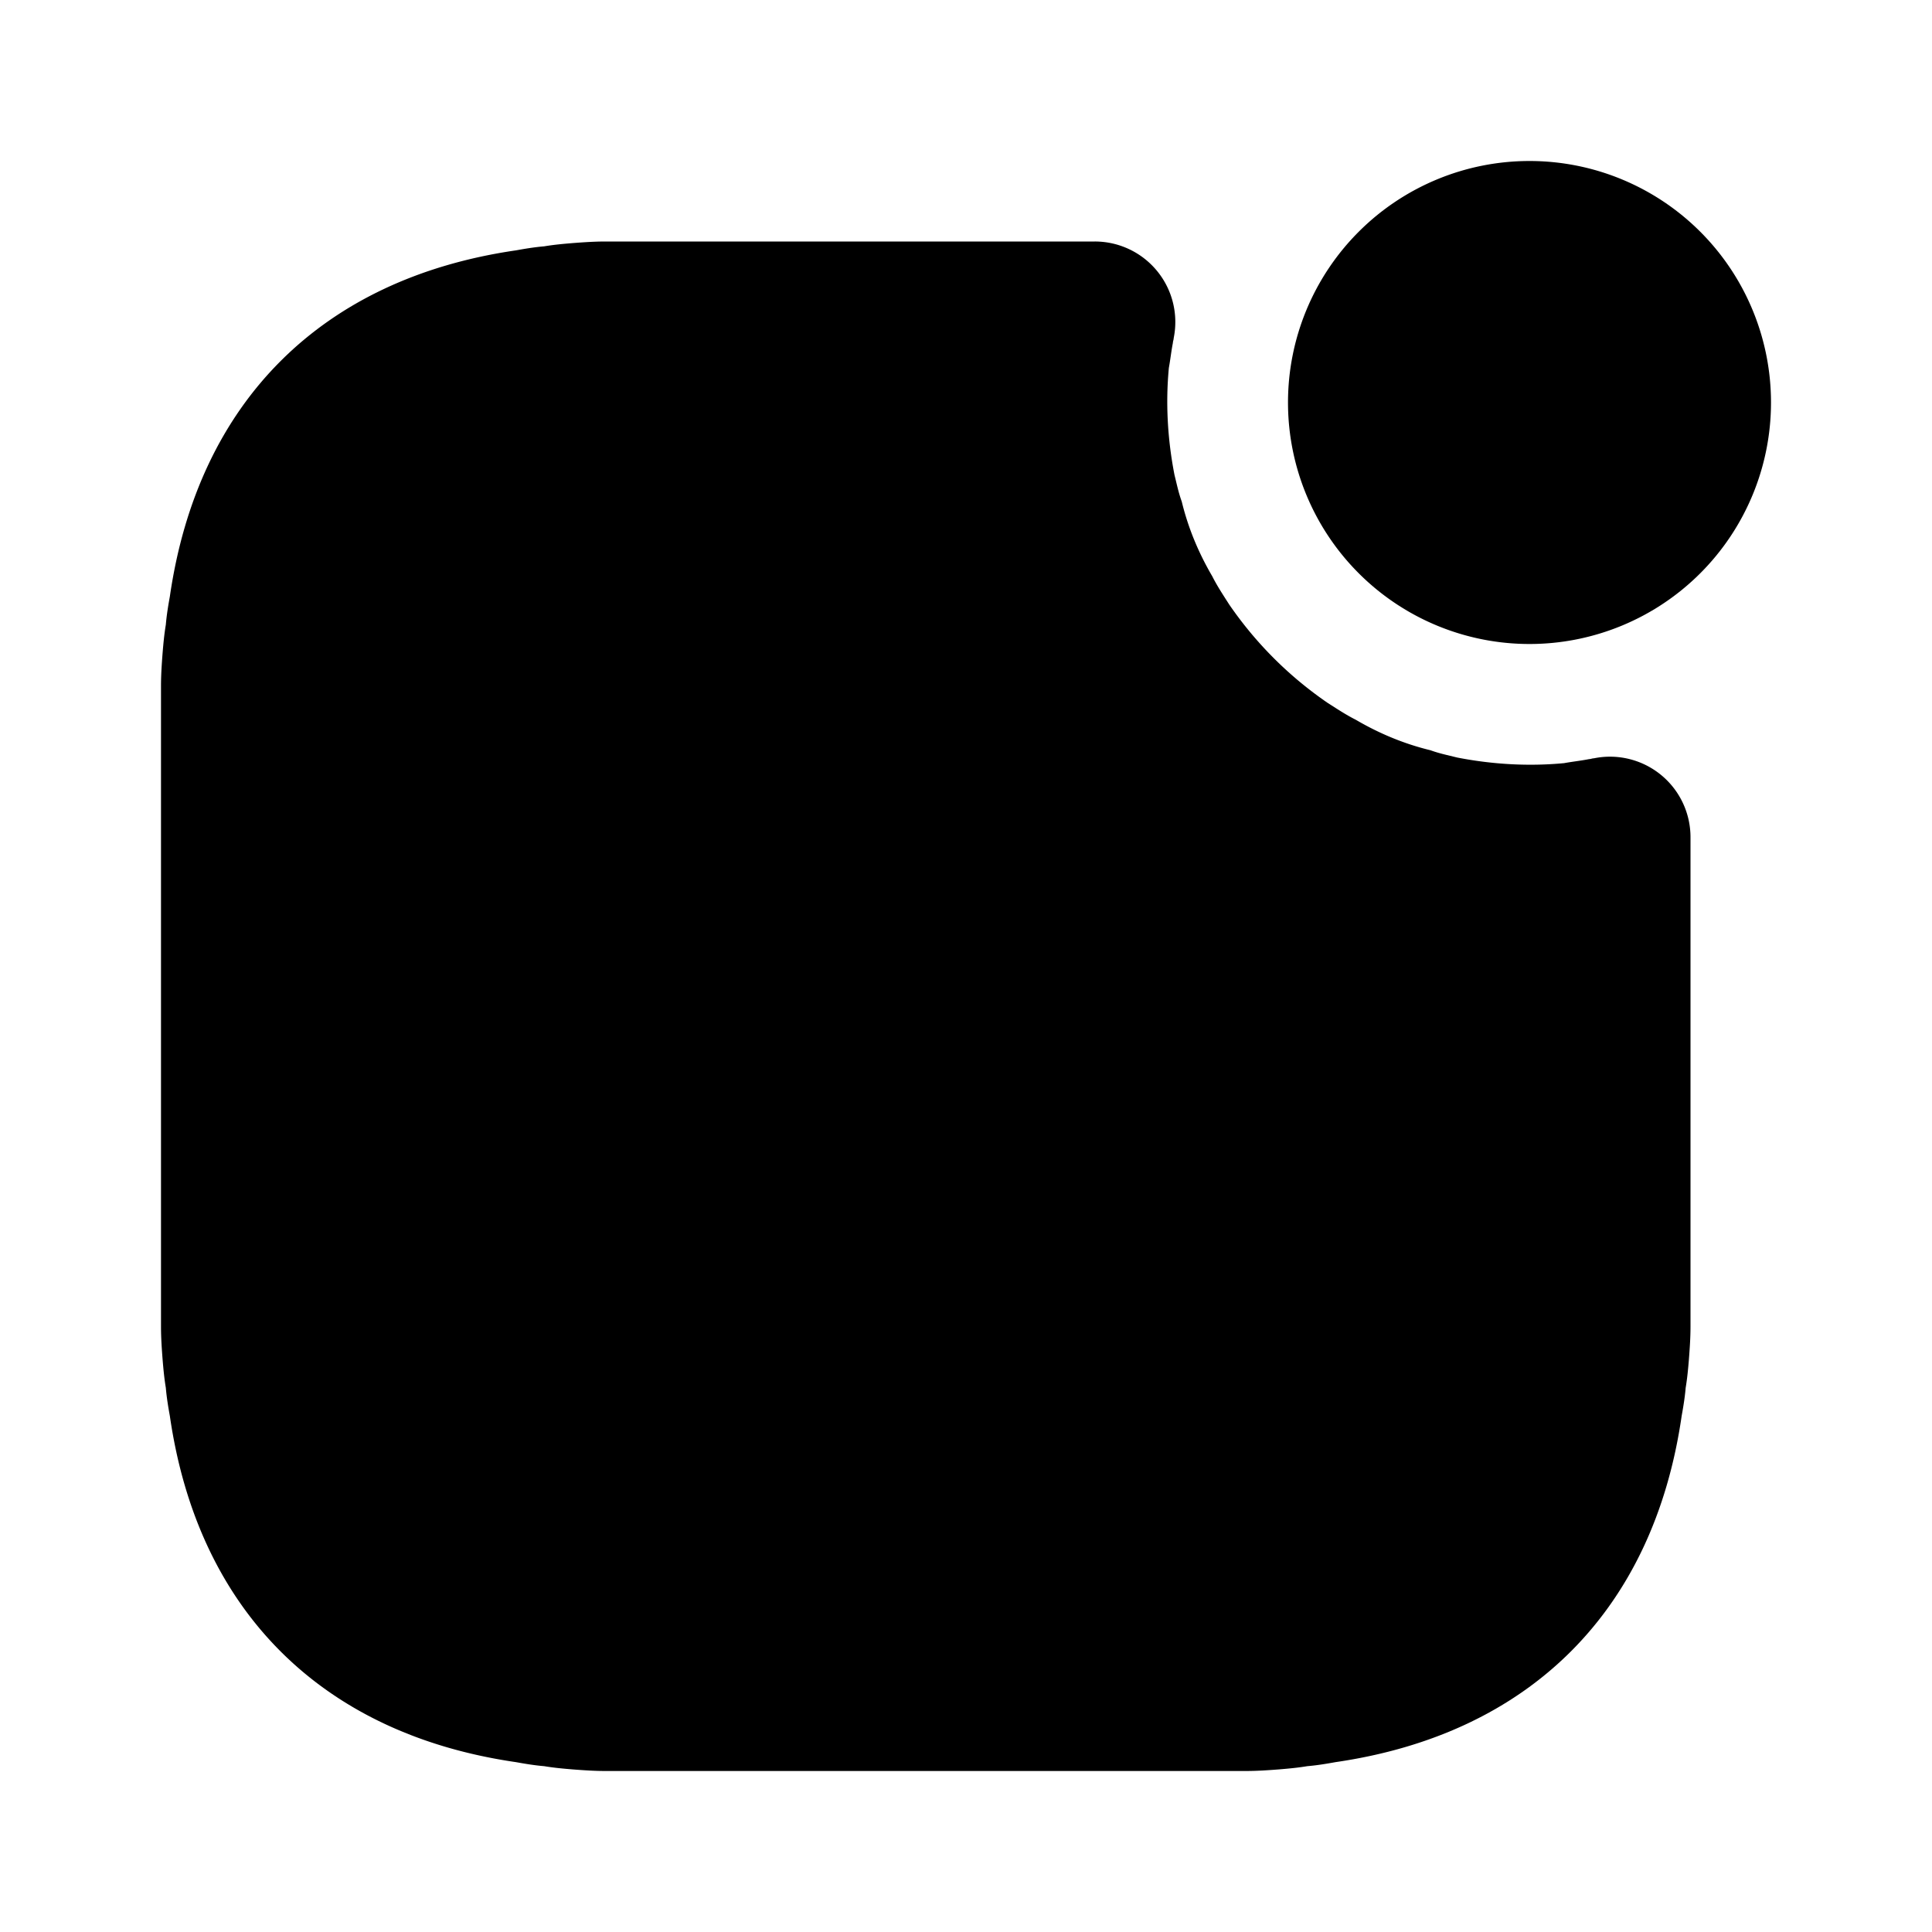 <svg xmlns="http://www.w3.org/2000/svg" viewBox="0 0 24 24" fill="currentColor" aria-hidden="true">
  <path d="M19 8a3 3 0 100-6 3 3 0 000 6z"/>
  <path d="M21 10.4v6.08c0 .14-.01.28-.02.41-.01.12-.02.23-.04.35-.01.12-.03.24-.05.35-.35 2.42-1.89 3.95-4.3 4.3-.11.02-.23.04-.35.05-.12.02-.23.03-.35.04-.13.01-.27.02-.41.02H7.52c-.14 0-.28-.01-.41-.02-.12-.01-.23-.02-.35-.04-.12-.01-.24-.03-.35-.05-2.41-.35-3.95-1.88-4.3-4.3-.02-.11-.04-.23-.05-.35-.02-.12-.03-.23-.04-.35-.01-.13-.02-.27-.02-.41V8.52c0-.14.01-.28.02-.41.01-.12.02-.23.04-.35.01-.12.03-.24.05-.35.35-2.42 1.89-3.95 4.3-4.3.11-.02.23-.04.35-.05.12-.02.23-.03.35-.04.13-.01.27-.02.41-.02h6.08a1 1 0 01.98 1.2c0 .02-.01.04-.01.06-.02.1-.03.2-.05.31-.04.42-.02.87.07 1.33.03.12.05.22.09.33.08.33.21.64.38.93.06.12.14.24.21.35.33.48.74.89 1.22 1.22.11.07.23.15.35.21.29.17.6.3.93.38.11.04.21.06.33.09.46.09.91.11 1.33.07.11-.02.21-.03.31-.05.02 0 .04-.01.06-.01a1 1 0 011.2.98z"/>
</svg>
